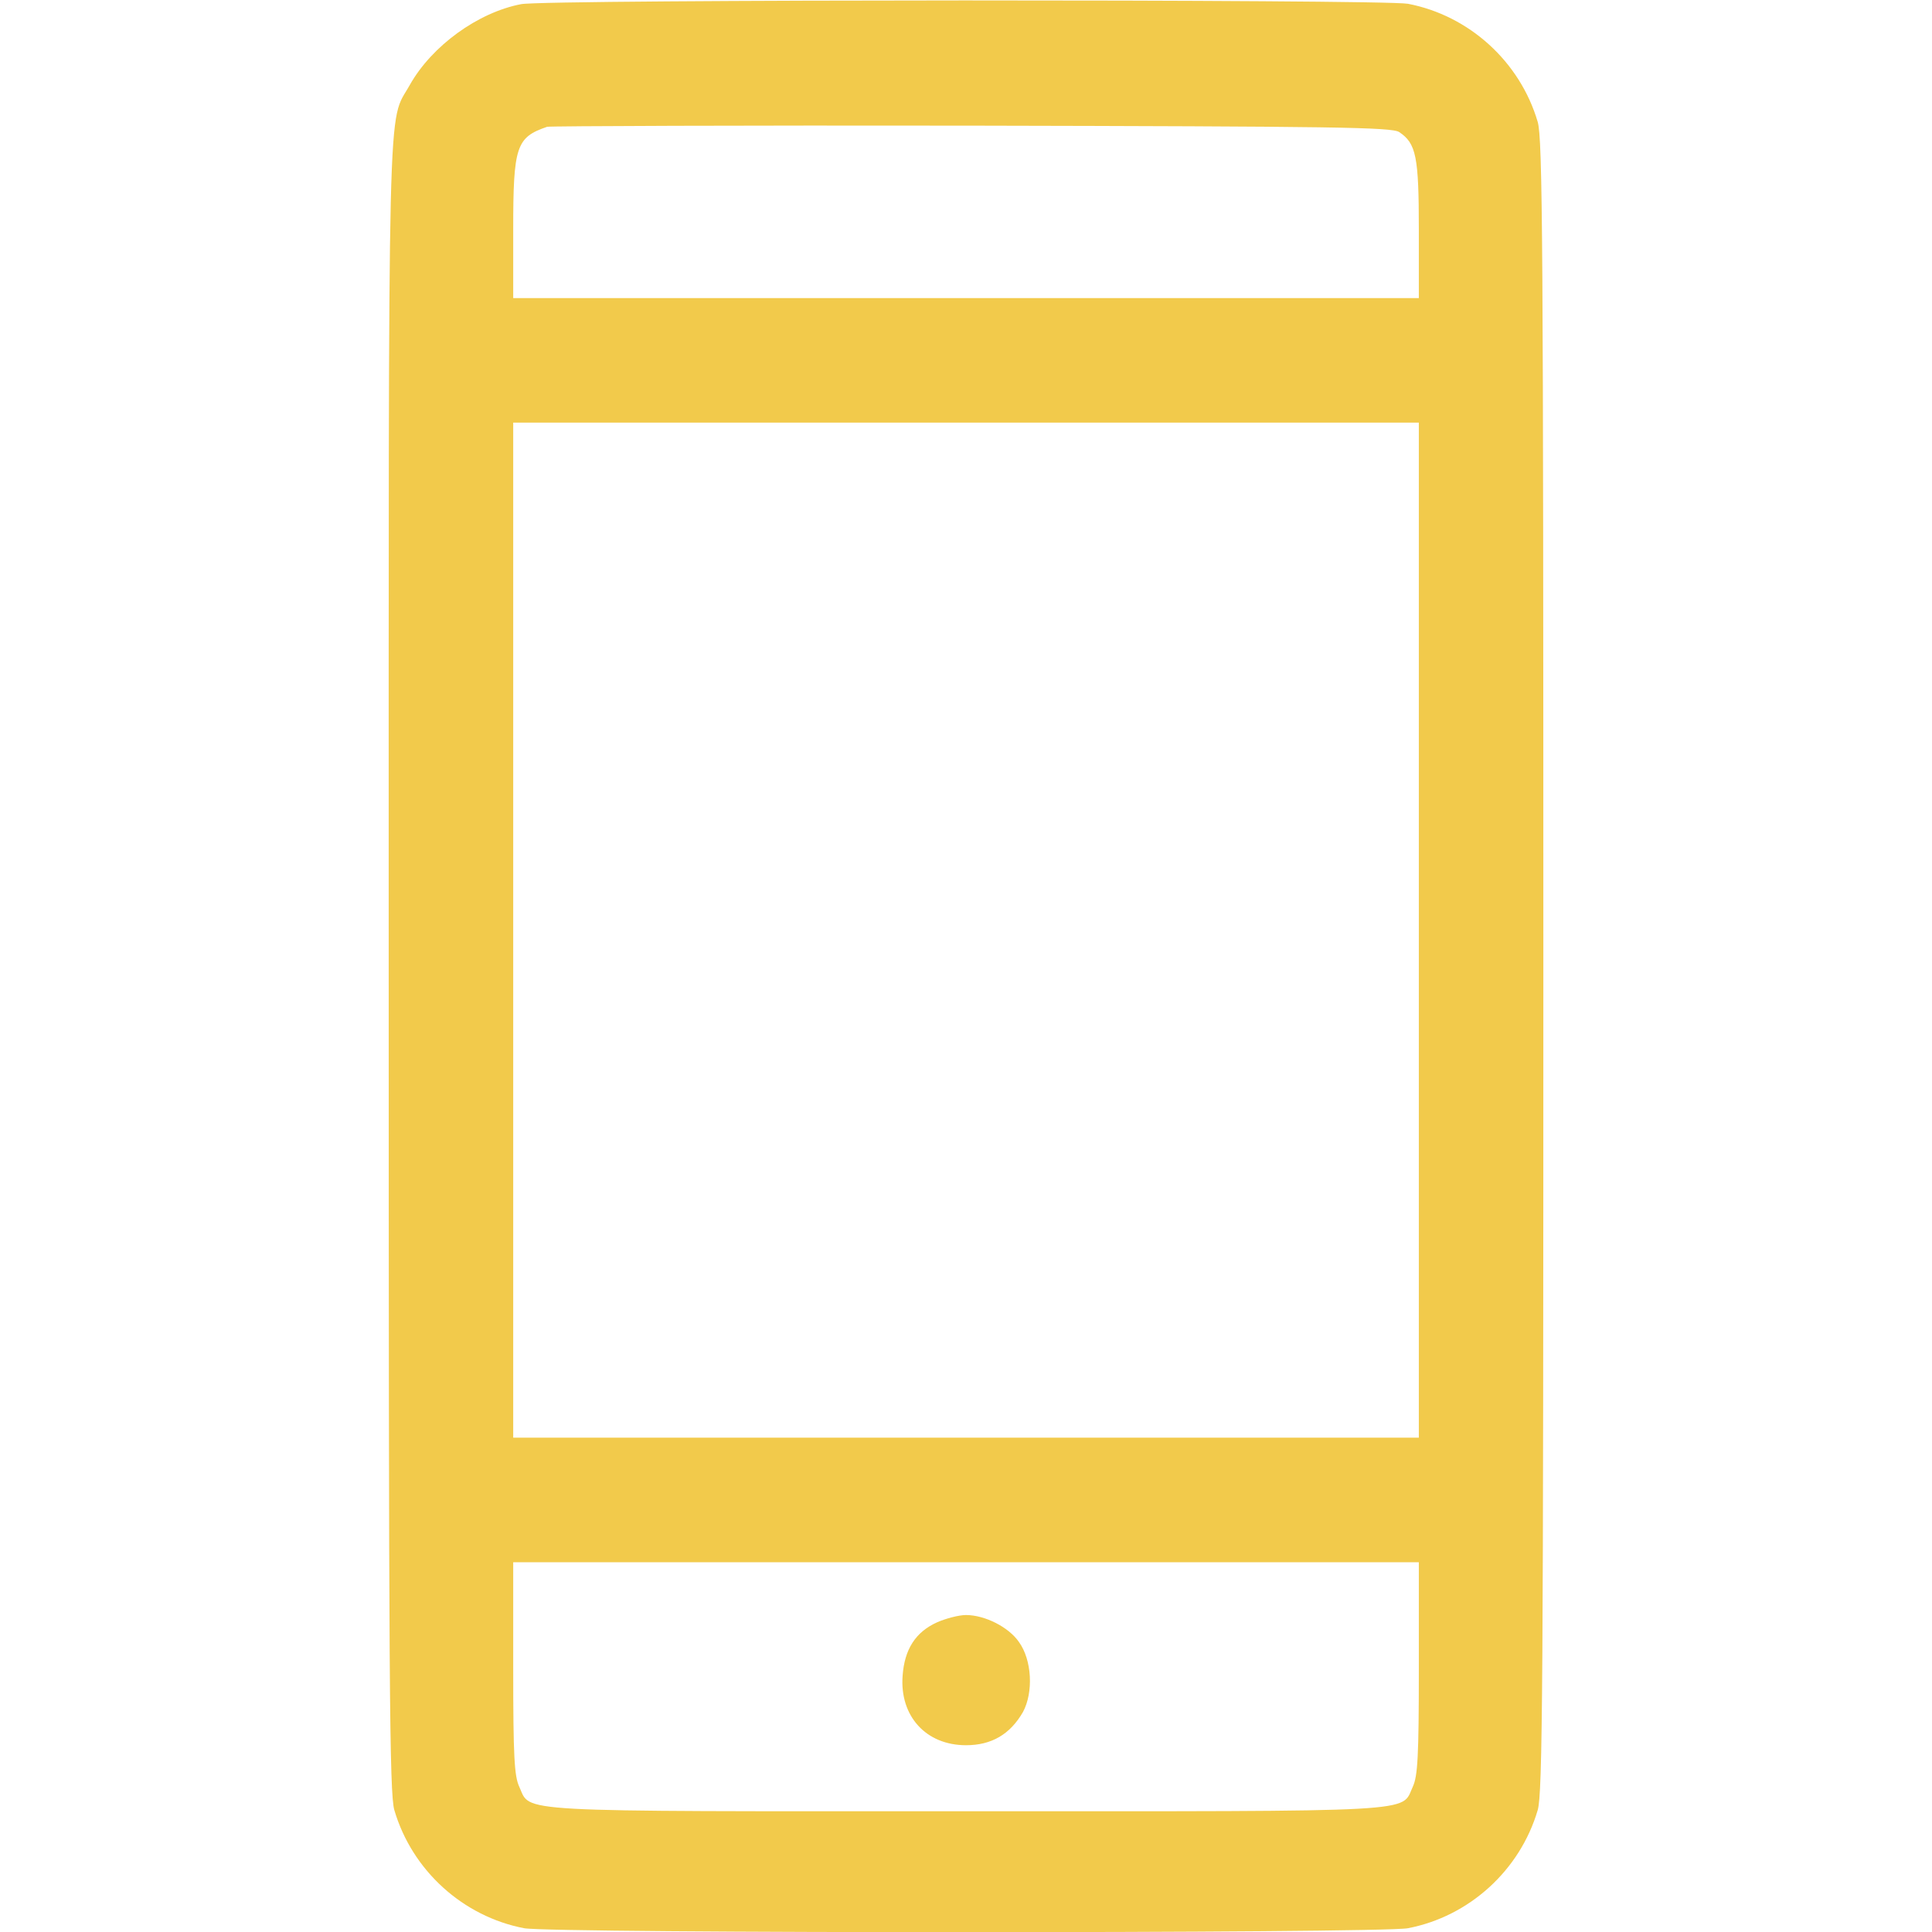 <svg width="80" height="80" viewBox="0 0 80 80" fill="none" xmlns="http://www.w3.org/2000/svg">
<g clip-path="url(#clip0_124_113)">
<path d="M21.579 0.172C19.782 0.516 17.876 1.906 16.97 3.516C16.032 5.203 16.095 2.688 16.095 40C16.095 69.938 16.126 74.266 16.329 74.953C17.063 77.453 19.173 79.359 21.704 79.844C22.86 80.062 57.142 80.062 58.298 79.844C60.829 79.359 62.938 77.453 63.673 74.953C63.876 74.266 63.907 69.938 63.907 40C63.907 10.062 63.876 5.734 63.673 5.047C62.938 2.547 60.829 0.641 58.298 0.156C57.267 -0.031 22.595 -0.031 21.579 0.172ZM57.938 5.469C58.642 5.938 58.751 6.484 58.751 9.516V12.344H40.001H21.251V9.516C21.251 6.047 21.376 5.688 22.657 5.25C22.782 5.219 30.704 5.188 40.235 5.203C55.313 5.234 57.626 5.266 57.938 5.469ZM58.751 38.516V59.531H40.001H21.251V38.516V17.5H40.001H58.751V38.516ZM58.751 69.078C58.751 72.75 58.704 73.547 58.501 73.984C58.001 75.062 59.095 75 40.001 75C20.907 75 22.001 75.062 21.501 73.984C21.298 73.547 21.251 72.75 21.251 69.078V64.688H40.001H58.751V69.078Z" fill="#F2CA4B"/>
<path d="M38.812 67.172C37.906 67.578 37.453 68.297 37.375 69.391C37.25 71.062 38.344 72.266 40 72.266C41.062 72.266 41.828 71.812 42.359 70.891C42.797 70.078 42.734 68.734 42.187 67.984C41.766 67.375 40.781 66.875 40 66.875C39.703 66.875 39.172 67.016 38.812 67.172Z" fill="#F2CA4B"/>
</g>
<defs>
<clipPath id="clip0_124_113">
<rect width="80" height="80" fill="white"/>
</clipPath>
</defs>
</svg>
